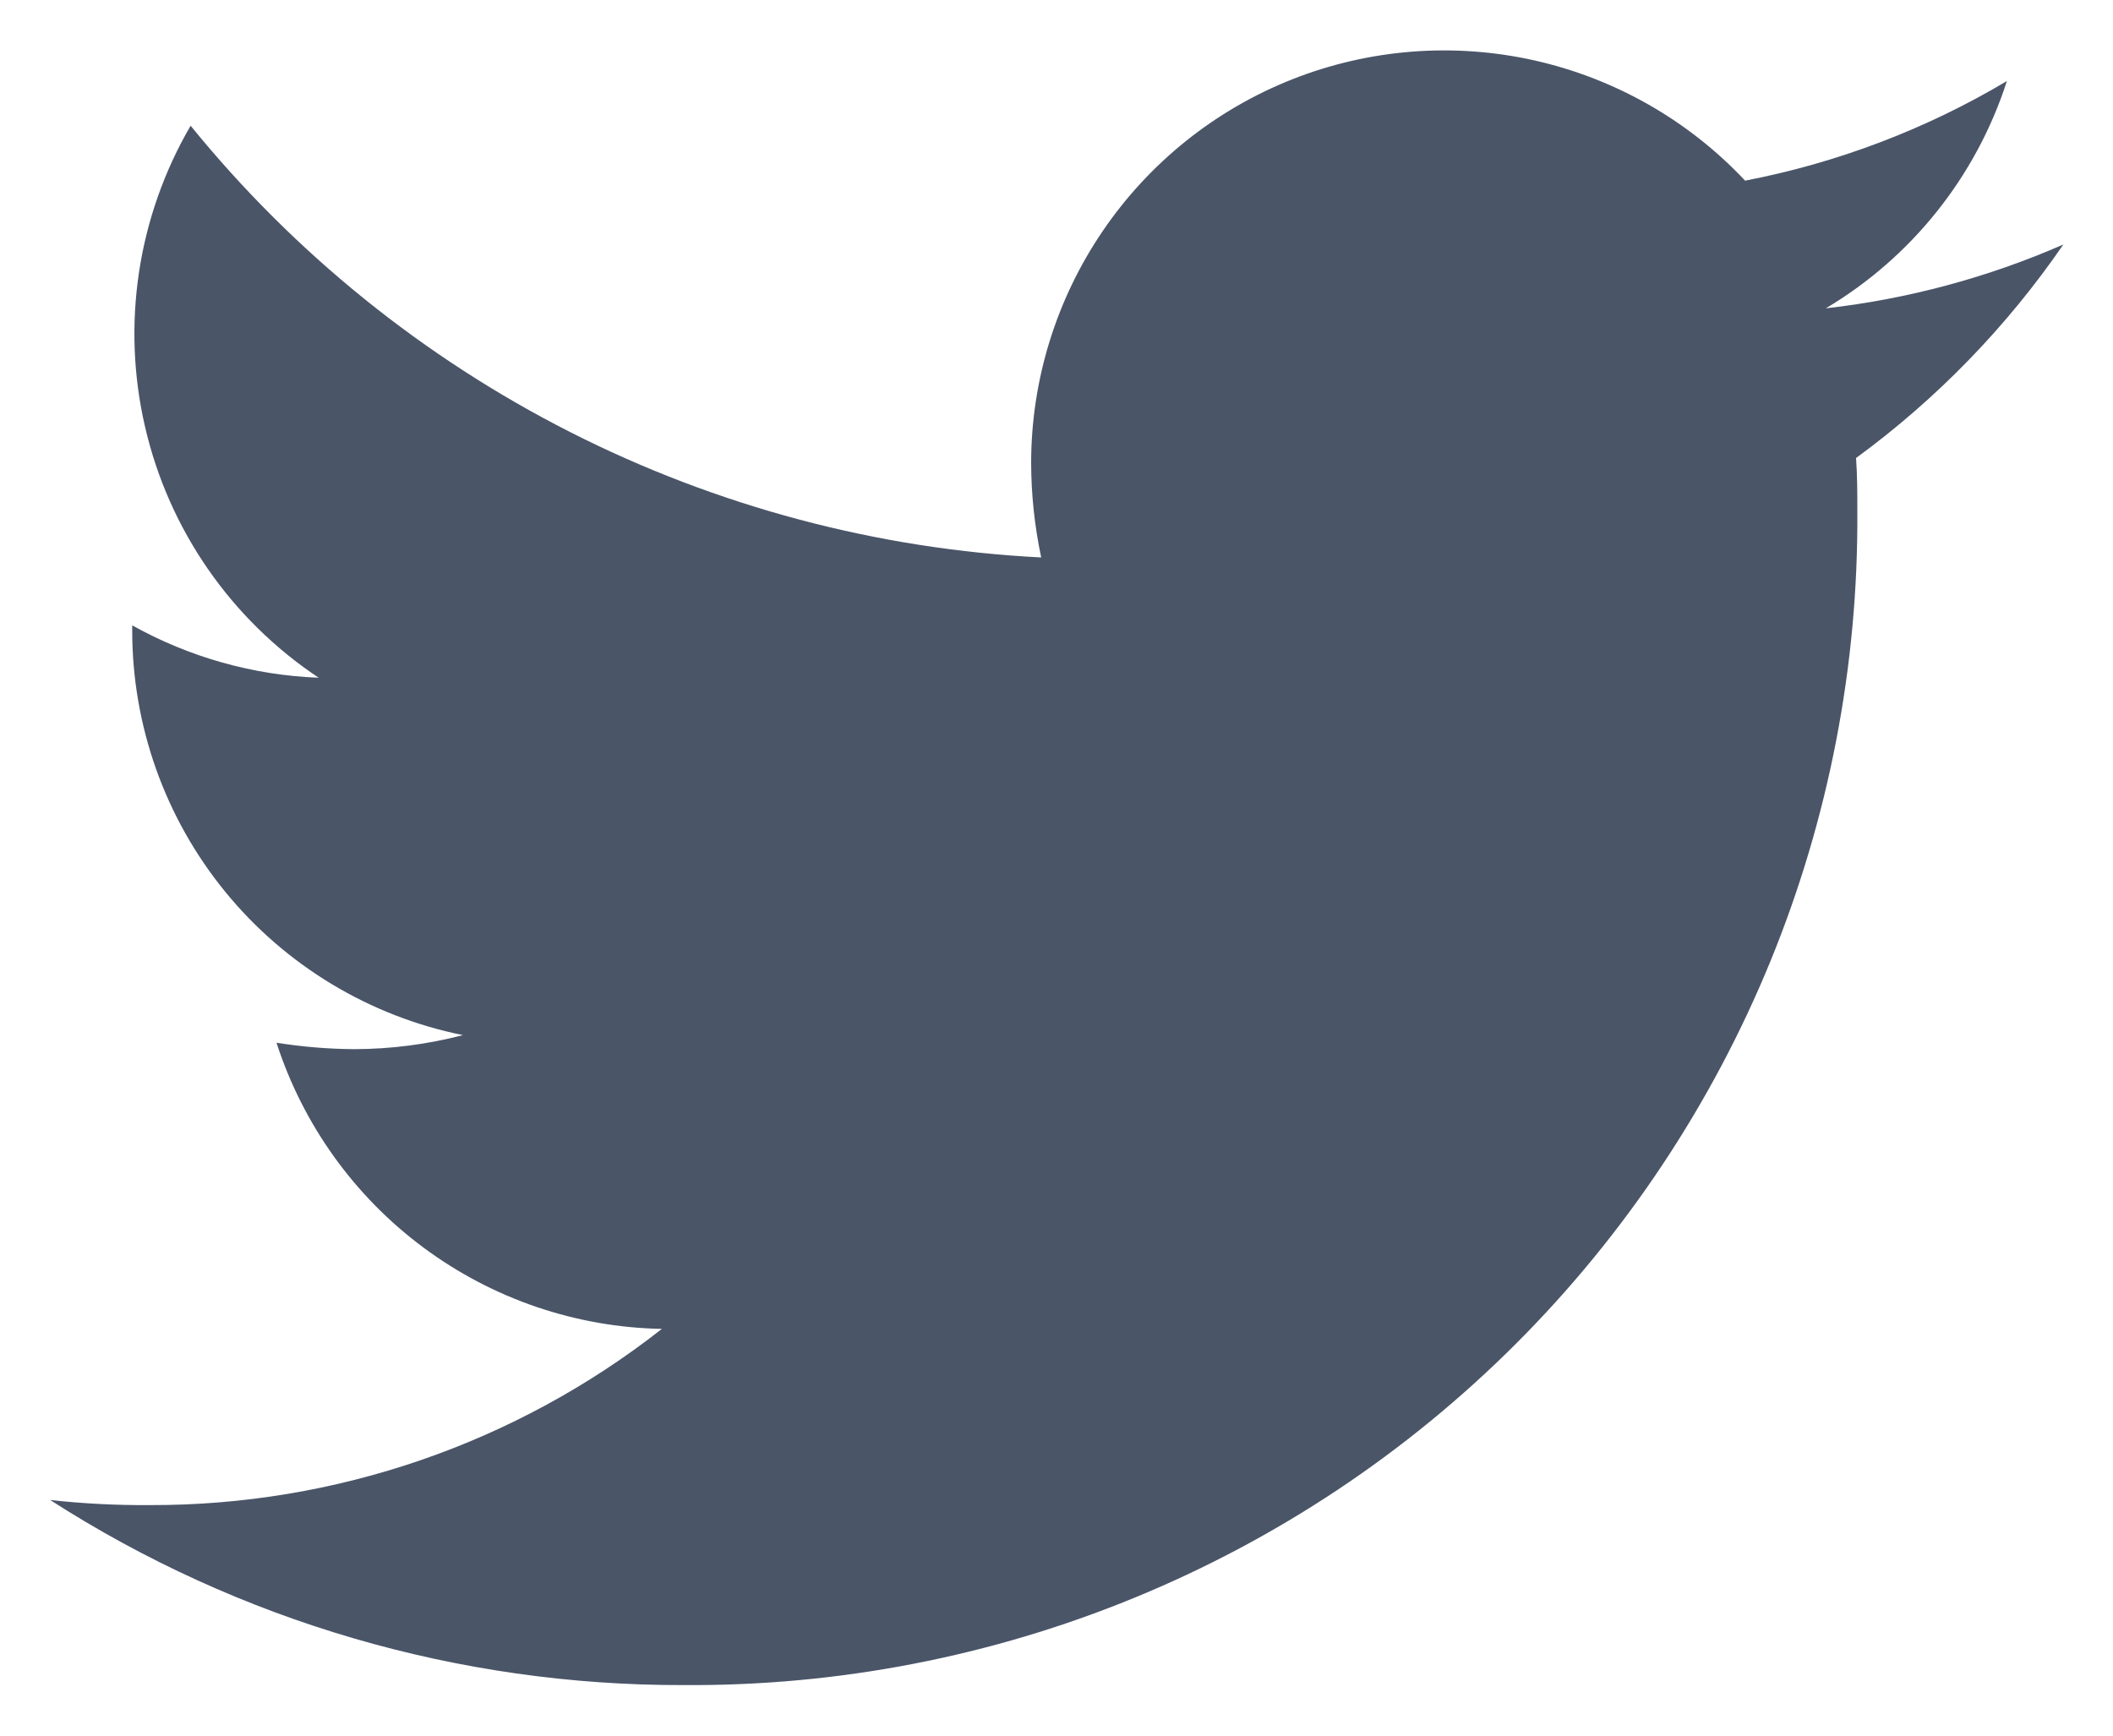 <svg width="28" height="23" viewBox="0 0 28 23" fill="none" xmlns="http://www.w3.org/2000/svg">
<path d="M24.595 6.066C24.612 6.303 24.612 6.54 24.612 6.777C24.626 8.824 24.233 10.853 23.457 12.746C22.68 14.639 21.535 16.36 20.088 17.807C18.641 19.254 16.92 20.399 15.027 21.175C13.133 21.952 11.104 22.344 9.058 22.33C6.082 22.338 3.167 21.486 0.664 19.877C1.102 19.926 1.543 19.948 1.984 19.945C4.445 19.952 6.835 19.129 8.771 17.61C7.631 17.589 6.526 17.212 5.611 16.532C4.695 15.852 4.015 14.903 3.664 13.818C4.005 13.872 4.35 13.901 4.696 13.903C5.182 13.902 5.665 13.839 6.135 13.717C4.897 13.467 3.784 12.796 2.985 11.818C2.186 10.84 1.751 9.615 1.752 8.352V8.287C2.51 8.71 3.356 8.948 4.223 8.981C3.061 8.208 2.238 7.02 1.923 5.66C1.607 4.301 1.823 2.872 2.526 1.666C3.899 3.356 5.612 4.739 7.554 5.725C9.495 6.71 11.622 7.277 13.797 7.387C13.71 6.975 13.665 6.555 13.664 6.134C13.665 5.038 13.996 3.967 14.613 3.061C15.23 2.154 16.105 1.454 17.124 1.051C18.144 0.648 19.261 0.561 20.331 0.8C21.401 1.04 22.375 1.595 23.125 2.394C24.349 2.158 25.523 1.712 26.594 1.074C26.187 2.337 25.334 3.408 24.194 4.086C25.28 3.963 26.341 3.678 27.342 3.24C26.593 4.33 25.666 5.285 24.6 6.066H24.595Z" fill="#4A5568"/>
</svg>
